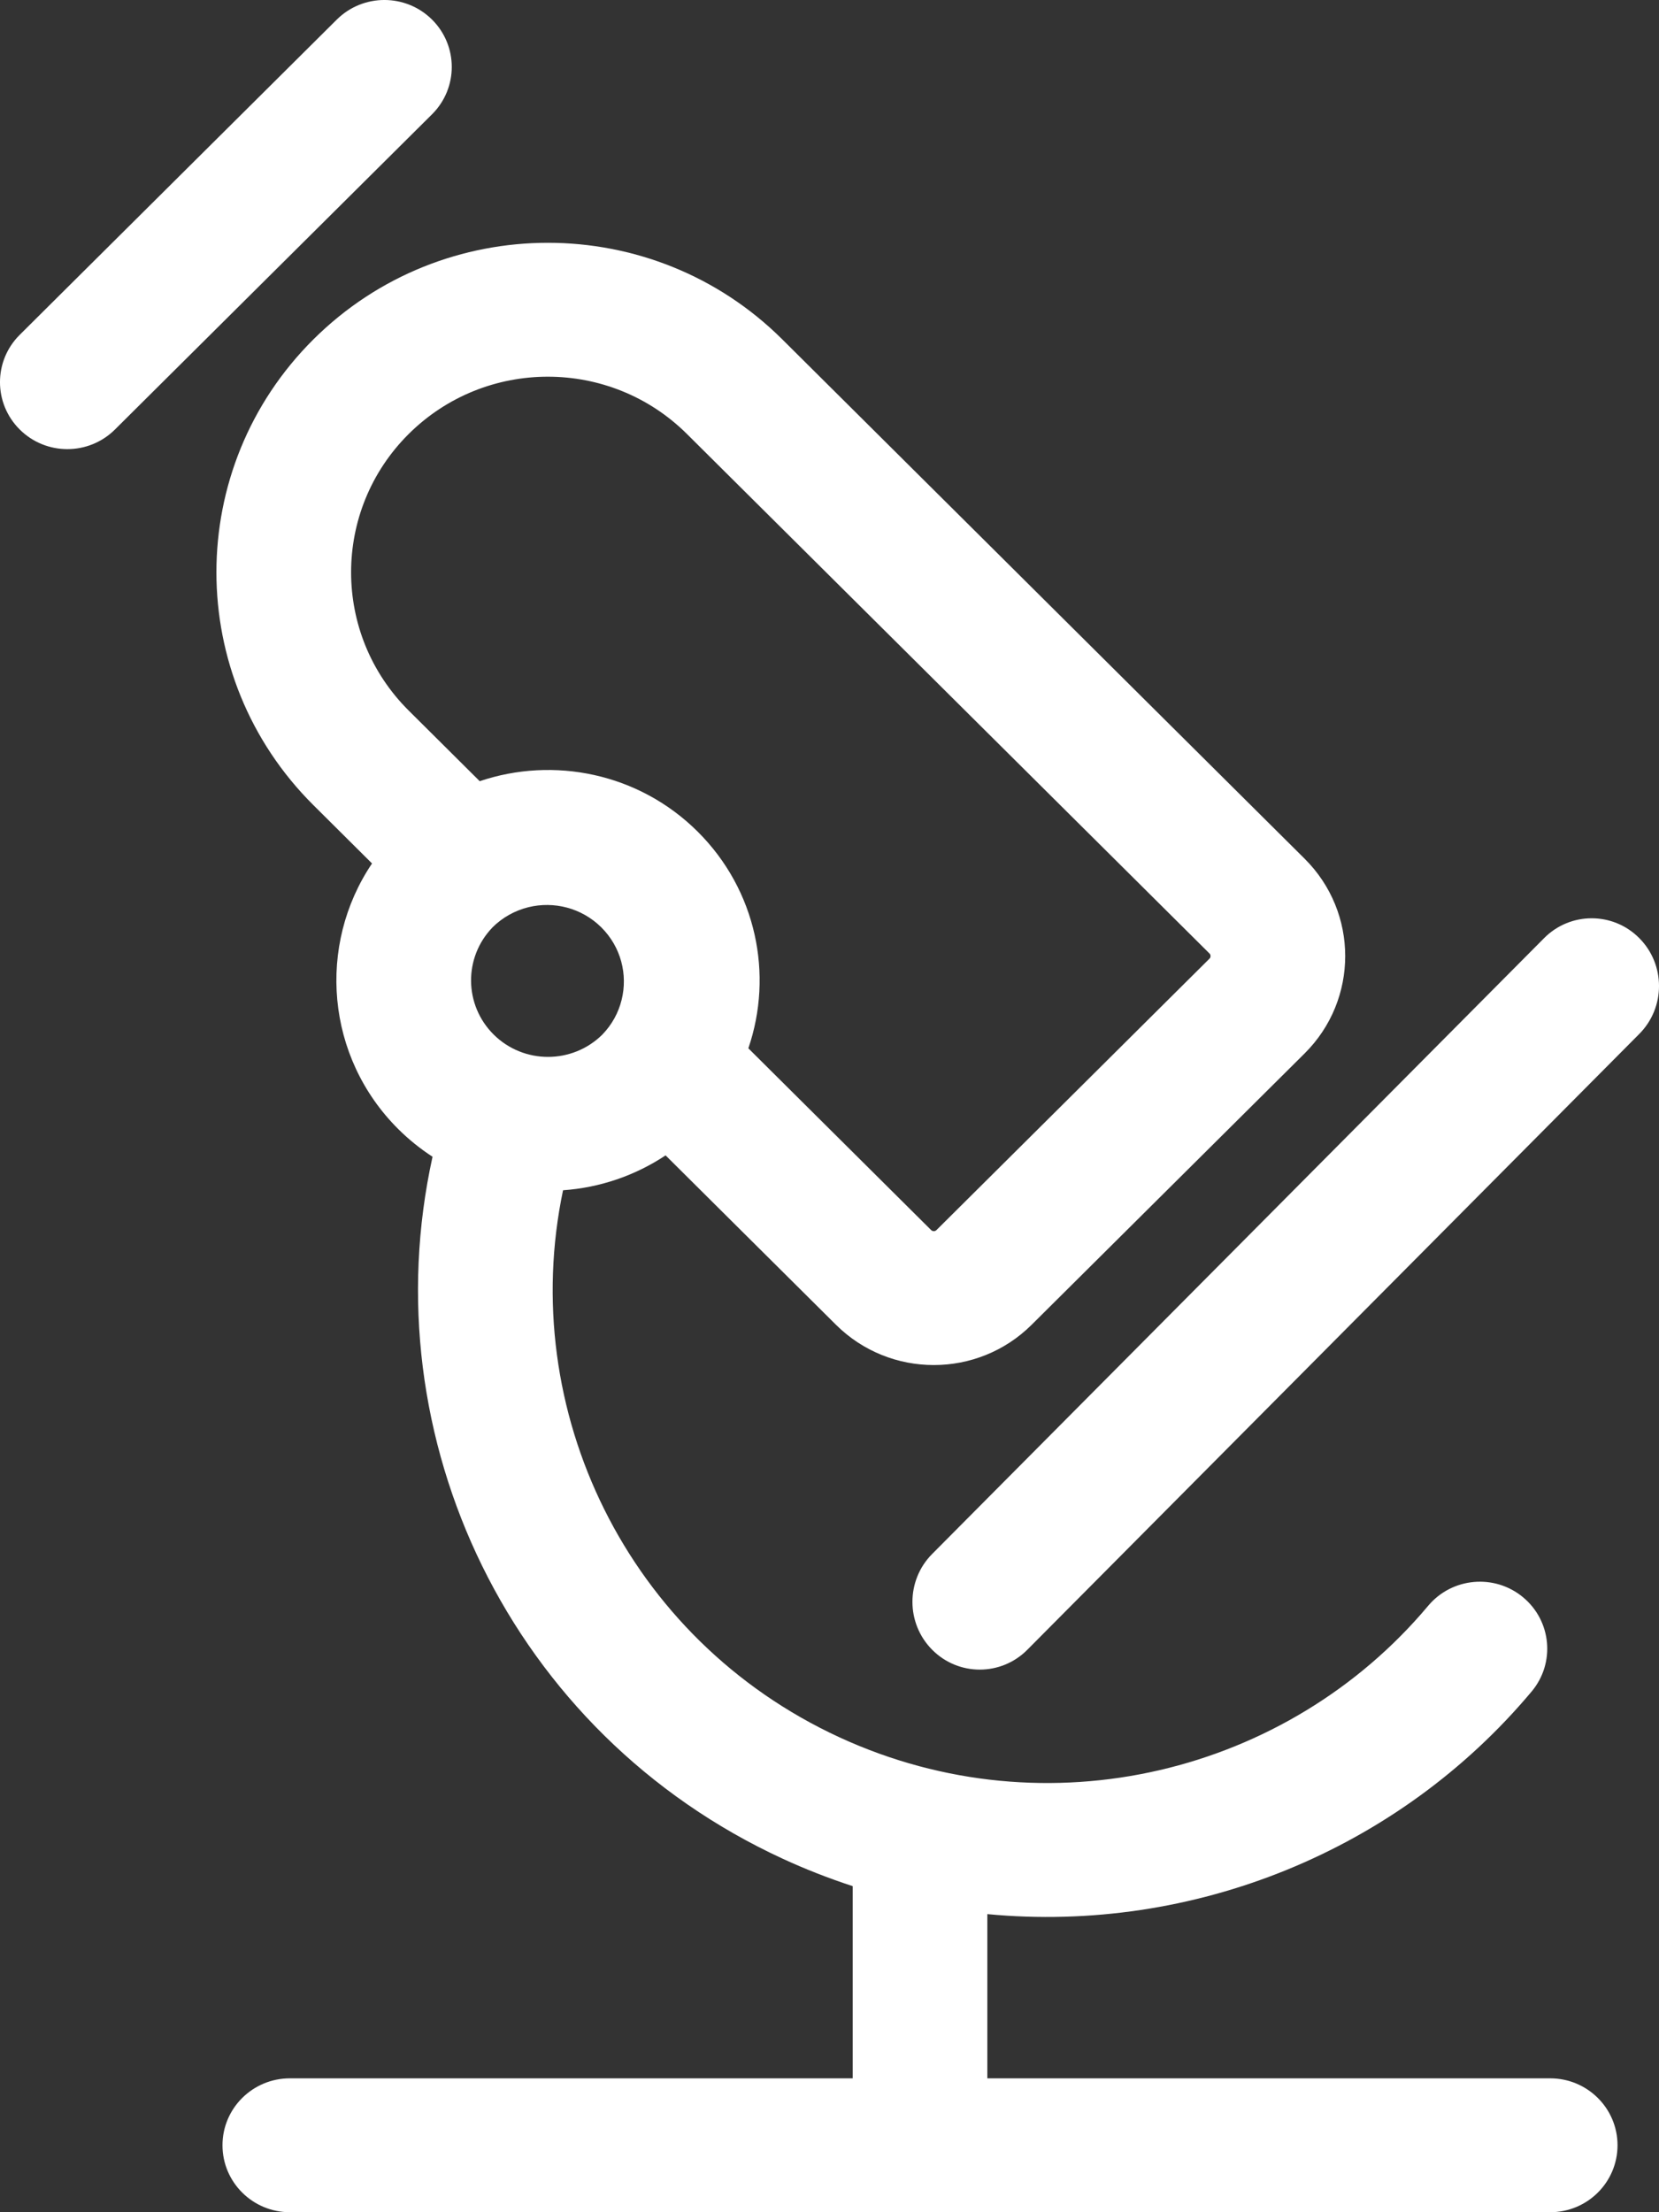 <?xml version="1.0" encoding="UTF-8"?>
<svg width="36px" height="48px" viewBox="0 0 36 48" version="1.1" xmlns="http://www.w3.org/2000/svg" xmlns:xlink="http://www.w3.org/1999/xlink">
    <rect x="0" y="0" width="36" height="48" fill="#333333" stroke="none"/>
    <title>形状结合备份 2</title>
    <g id="网站设计" stroke="none" stroke-width="1" fill="none" fill-rule="evenodd">
        <g id="公司业务" transform="translate(-827, -1122)" fill="#FFFFFF" fill-rule="nonzero">
            <g id="编组-12" transform="translate(514, 900)">
                <path d="M329.974,229.362 L341.311,240.633 C342.484,241.799 342.484,243.69 341.311,244.856 L335.387,250.744 C334.214,251.91 332.313,251.91 331.14,250.744 L327.443,247.069 C326.781,247.509 326.014,247.77 325.218,247.826 C324.219,252.587 326.602,257.571 331.221,259.698 C335.729,261.773 340.947,260.473 343.991,256.842 C344.508,256.226 345.429,256.142 346.049,256.656 C346.669,257.17 346.753,258.085 346.236,258.702 C343.339,262.159 338.889,263.958 334.425,263.532 L334.425,267.095 L346.639,267.095 C347.446,267.095 348.1,267.745 348.1,268.547 C348.1,269.35 347.446,270 346.639,270 L319.29,270 C318.483,270 317.828,269.35 317.828,268.547 C317.828,267.745 318.483,267.095 319.29,267.095 L331.503,267.095 L331.503,262.925 C330.988,262.757 330.484,262.56 329.993,262.334 C324.067,259.606 321.043,253.192 322.386,247.099 C322.119,246.925 321.87,246.725 321.644,246.5 C320.068,244.933 319.877,242.509 321.073,240.735 L319.803,239.472 C316.994,236.68 316.994,232.154 319.803,229.362 C322.612,226.57 327.165,226.57 329.974,229.362 Z M348.572,242.355 C349.143,242.929 349.143,243.86 348.572,244.434 L335.293,257.796 C334.723,258.37 333.798,258.37 333.228,257.796 C332.657,257.222 332.657,256.291 333.228,255.717 L346.507,242.355 C347.077,241.781 348.002,241.781 348.572,242.355 Z M321.869,231.416 C320.202,233.074 320.202,235.761 321.869,237.418 L323.41,238.95 C325.014,238.408 326.86,238.772 328.139,240.044 C329.418,241.316 329.785,243.151 329.239,244.746 L333.206,248.69 C333.213,248.697 333.222,248.703 333.232,248.707 C333.239,248.71 333.25,248.713 333.264,248.713 C333.275,248.713 333.285,248.711 333.295,248.707 C333.305,248.703 333.314,248.697 333.321,248.69 L339.245,242.801 C339.252,242.794 339.258,242.786 339.263,242.776 C339.267,242.766 339.268,242.755 339.268,242.745 C339.268,242.734 339.267,242.723 339.263,242.713 C339.258,242.703 339.252,242.695 339.245,242.688 L327.907,231.417 C326.24,229.759 323.537,229.759 321.869,231.416 Z M324.467,241.684 C324.172,241.757 323.902,241.908 323.687,242.122 L323.684,242.126 C323.059,242.776 323.068,243.806 323.711,244.446 C324.363,245.094 325.42,245.094 326.073,244.446 L326.076,244.442 C326.277,244.234 326.42,243.976 326.489,243.695 C326.625,243.149 326.478,242.549 326.049,242.122 C325.62,241.696 325.016,241.55 324.467,241.684 Z M320.308,222.425 C320.879,221.858 321.804,221.858 322.375,222.425 C322.946,222.993 322.946,223.912 322.375,224.48 L322.375,224.48 L315.495,231.319 C314.924,231.887 313.999,231.887 313.428,231.319 C312.857,230.752 312.857,229.832 313.428,229.265 L313.428,229.265 Z" id="形状结合备份-2"></path>
            </g>
        </g>
    </g>
</svg>